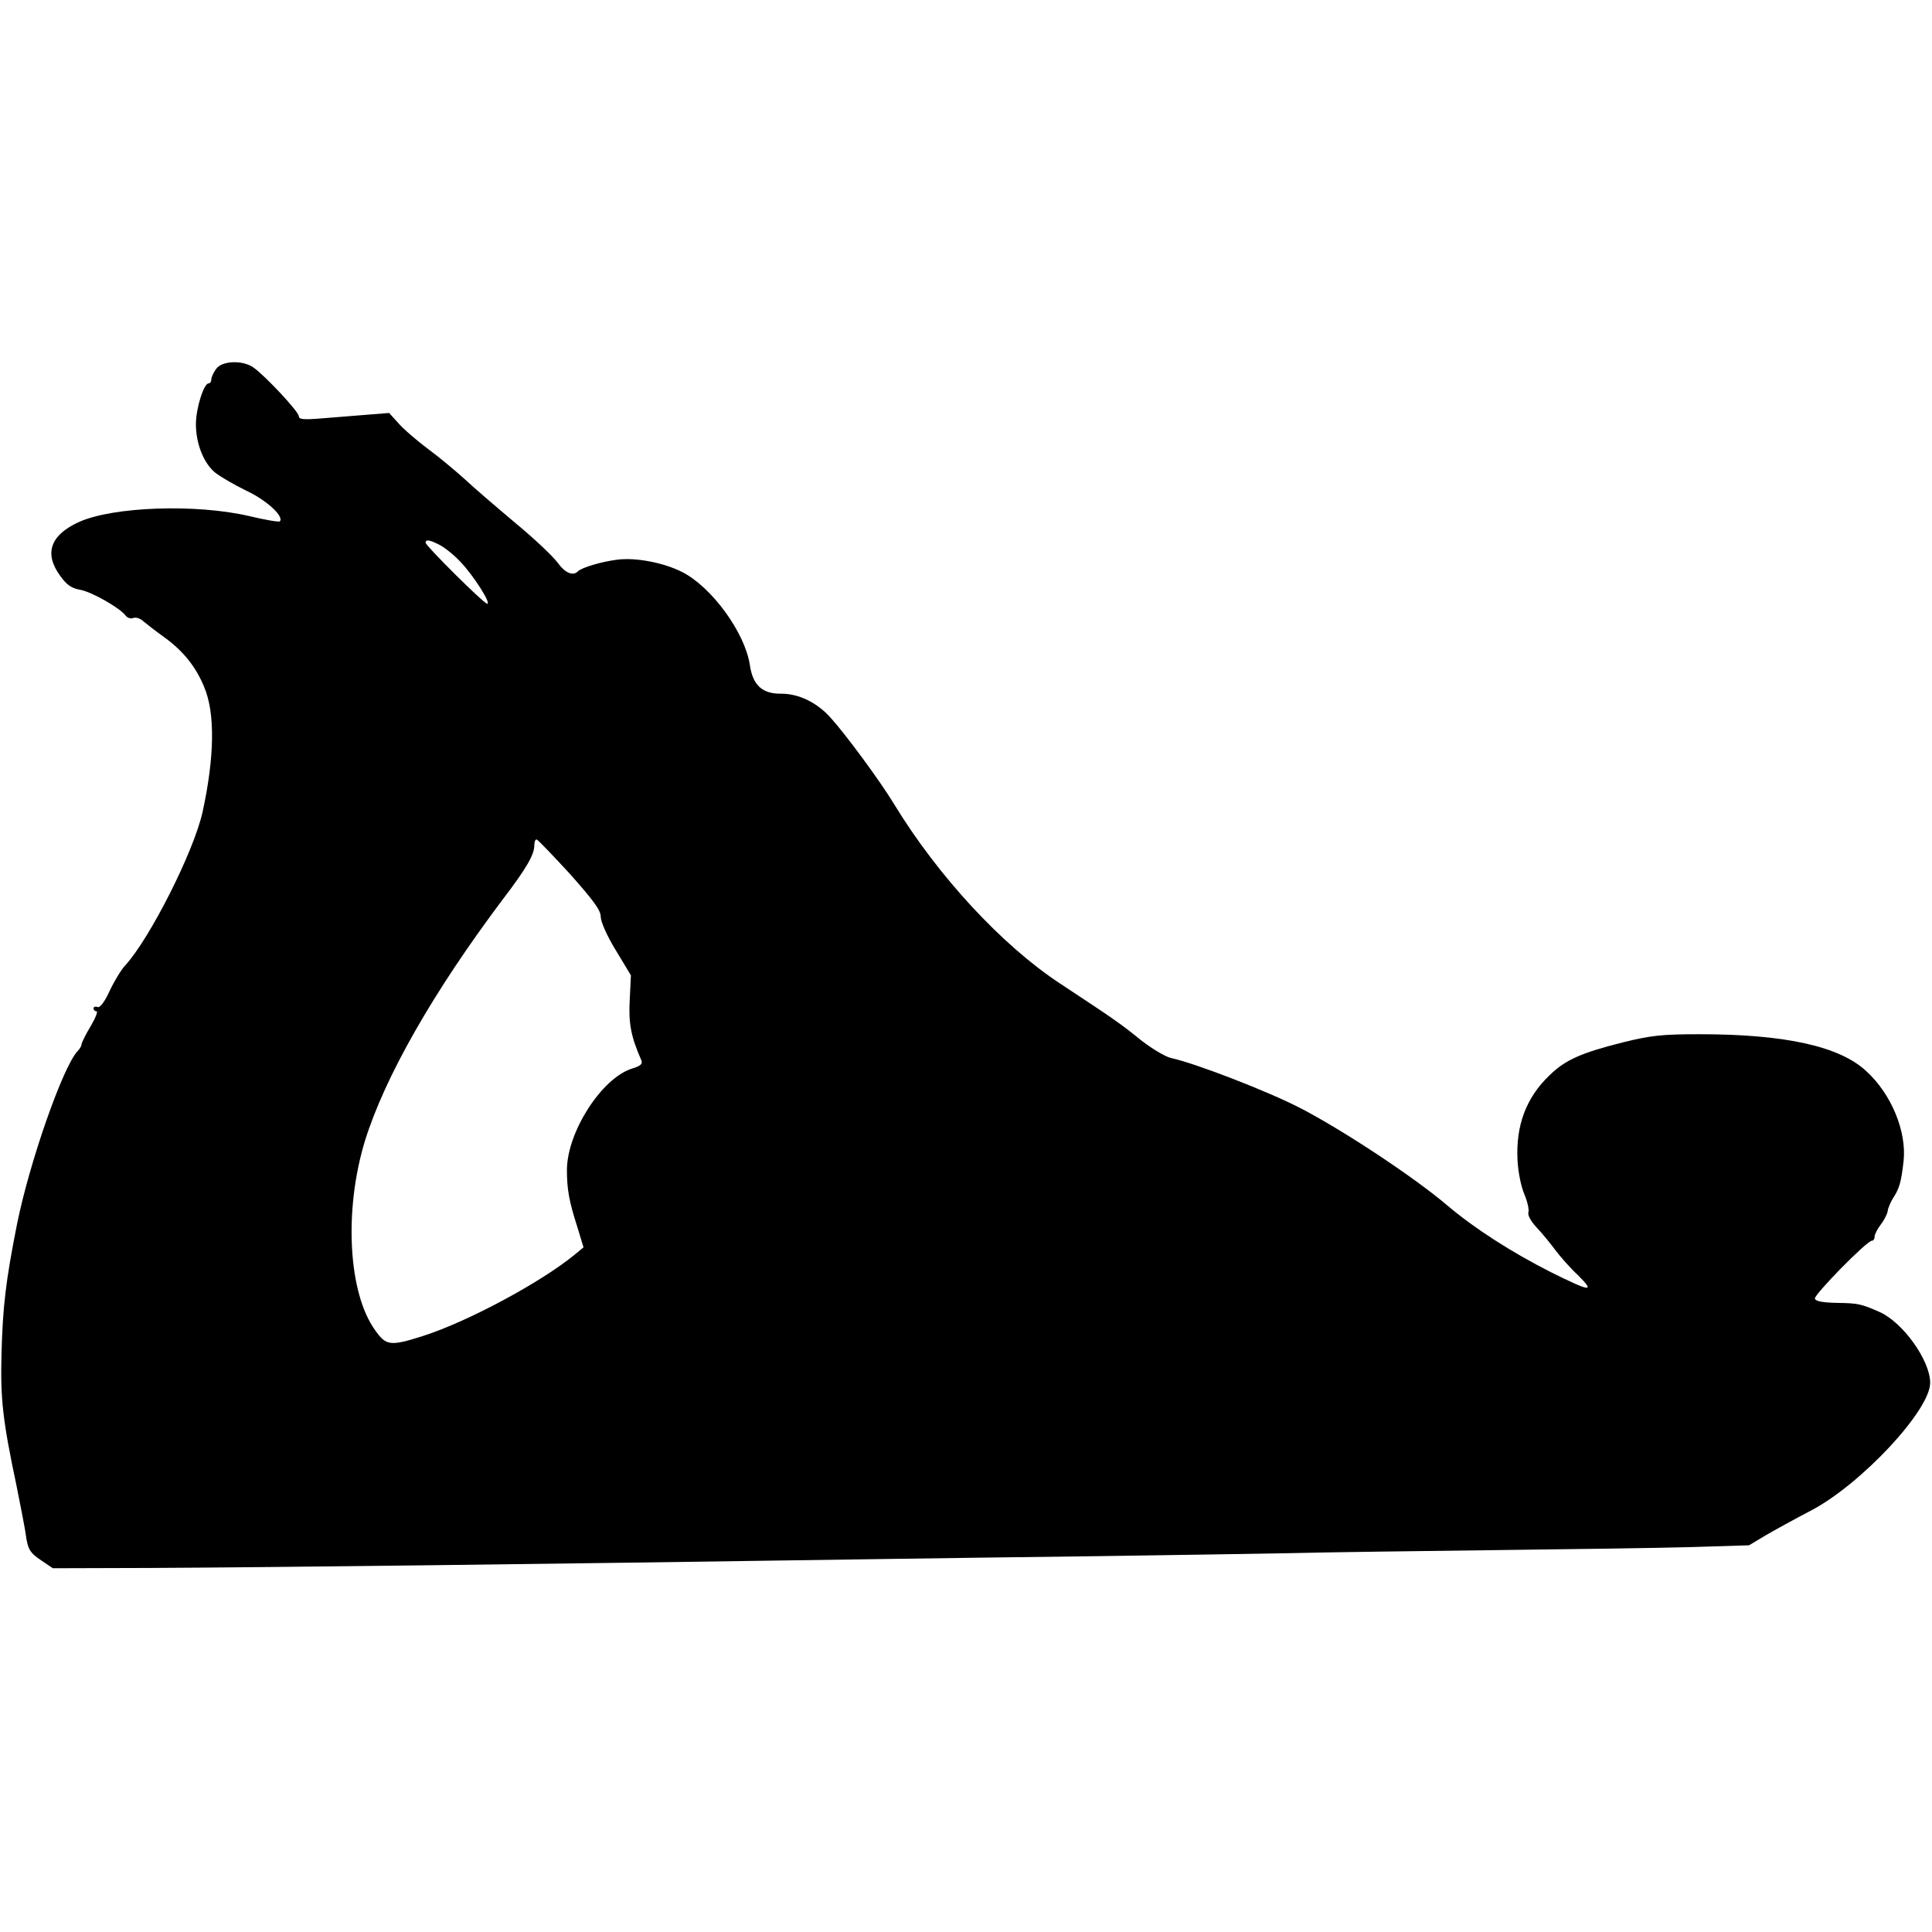 <?xml version="1.0" standalone="no"?>
<!DOCTYPE svg PUBLIC "-//W3C//DTD SVG 20010904//EN"
 "http://www.w3.org/TR/2001/REC-SVG-20010904/DTD/svg10.dtd">
<svg version="1.0" xmlns="http://www.w3.org/2000/svg"
 width="640pt" height="640pt" viewBox="0 0 640 640"
 preserveAspectRatio="xMidYMid meet">
<g transform="translate(0,640) scale(0.1,-0.1)"
fill="#000000" stroke="none">
<path d="M716 5178 c-9 -12 -16 -28 -16 -35 0 -7 -4 -13 -9 -13 -16 0 -42 -83
-42 -135 0 -64 25 -128 63 -160 16 -13 62 -40 103 -60 67 -31 127 -86 112
-102 -3 -3 -50 5 -104 18 -174 40 -447 31 -561 -20 -95 -43 -117 -104 -63
-178 22 -31 38 -42 68 -47 39 -8 129 -59 149 -85 6 -8 18 -12 26 -8 9 3 24 -2
34 -12 11 -9 39 -31 64 -49 65 -46 108 -99 136 -167 37 -86 35 -232 -5 -415
-29 -131 -175 -420 -257 -509 -13 -14 -36 -52 -51 -84 -17 -37 -32 -56 -40
-53 -7 3 -13 1 -13 -4 0 -6 4 -10 10 -10 5 0 -4 -23 -20 -50 -17 -28 -30 -55
-30 -60 0 -5 -6 -15 -13 -22 -49 -52 -160 -370 -201 -575 -37 -187 -47 -272
-51 -428 -4 -149 4 -221 50 -438 14 -70 28 -142 30 -158 7 -52 14 -63 53 -89
l37 -25 330 1 c402 2 1245 12 2385 29 179 3 514 7 745 10 231 3 519 8 640 10
121 3 425 7 675 10 250 3 542 7 649 10 l195 6 55 33 c31 18 98 55 150 82 166
87 396 333 395 424 -1 75 -91 200 -168 234 -61 27 -72 29 -140 30 -47 1 -71 5
-74 14 -4 12 172 192 189 192 5 0 9 6 9 14 0 7 9 25 20 39 11 14 21 34 23 44
1 11 10 31 18 44 21 32 27 53 35 124 10 98 -41 221 -123 296 -88 83 -269 123
-553 123 -124 0 -161 -4 -254 -27 -139 -35 -191 -58 -244 -110 -77 -74 -111
-166 -105 -281 2 -39 12 -88 23 -113 10 -24 16 -51 13 -59 -3 -9 8 -30 29 -52
19 -20 46 -54 61 -74 15 -20 48 -58 75 -83 57 -57 42 -55 -91 11 -130 66 -252
144 -344 222 -107 91 -339 245 -483 320 -107 56 -351 150 -430 167 -19 4 -64
31 -100 59 -68 55 -85 67 -270 189 -191 126 -403 355 -548 593 -48 79 -161
232 -211 287 -45 50 -105 79 -162 79 -63 -1 -95 27 -105 95 -16 107 -126 258
-224 308 -61 31 -154 49 -215 41 -50 -6 -119 -26 -131 -39 -16 -16 -42 -5 -66
28 -14 20 -76 79 -139 131 -63 53 -140 119 -171 148 -31 28 -86 74 -123 101
-37 28 -80 65 -96 84 l-30 33 -75 -6 c-41 -3 -108 -9 -149 -12 -60 -5 -75 -3
-75 7 0 15 -112 135 -151 162 -36 25 -104 22 -123 -5z m740 -583 c16 -8 48
-33 70 -57 43 -45 102 -138 88 -138 -11 0 -204 192 -204 202 0 12 13 10 46 -7z
m432 -1090 c78 -88 102 -120 102 -142 0 -16 21 -64 50 -111 l50 -83 -4 -82
c-4 -78 4 -120 38 -198 6 -13 -1 -20 -31 -29 -100 -32 -214 -209 -215 -335 0
-64 7 -104 34 -188 l21 -69 -29 -24 c-112 -92 -356 -223 -504 -270 -107 -34
-121 -32 -157 19 -90 124 -104 399 -34 628 66 212 226 493 456 799 80 105 105
149 105 180 0 11 3 20 8 19 4 -1 53 -52 110 -114z"/>
</g>
</svg>
